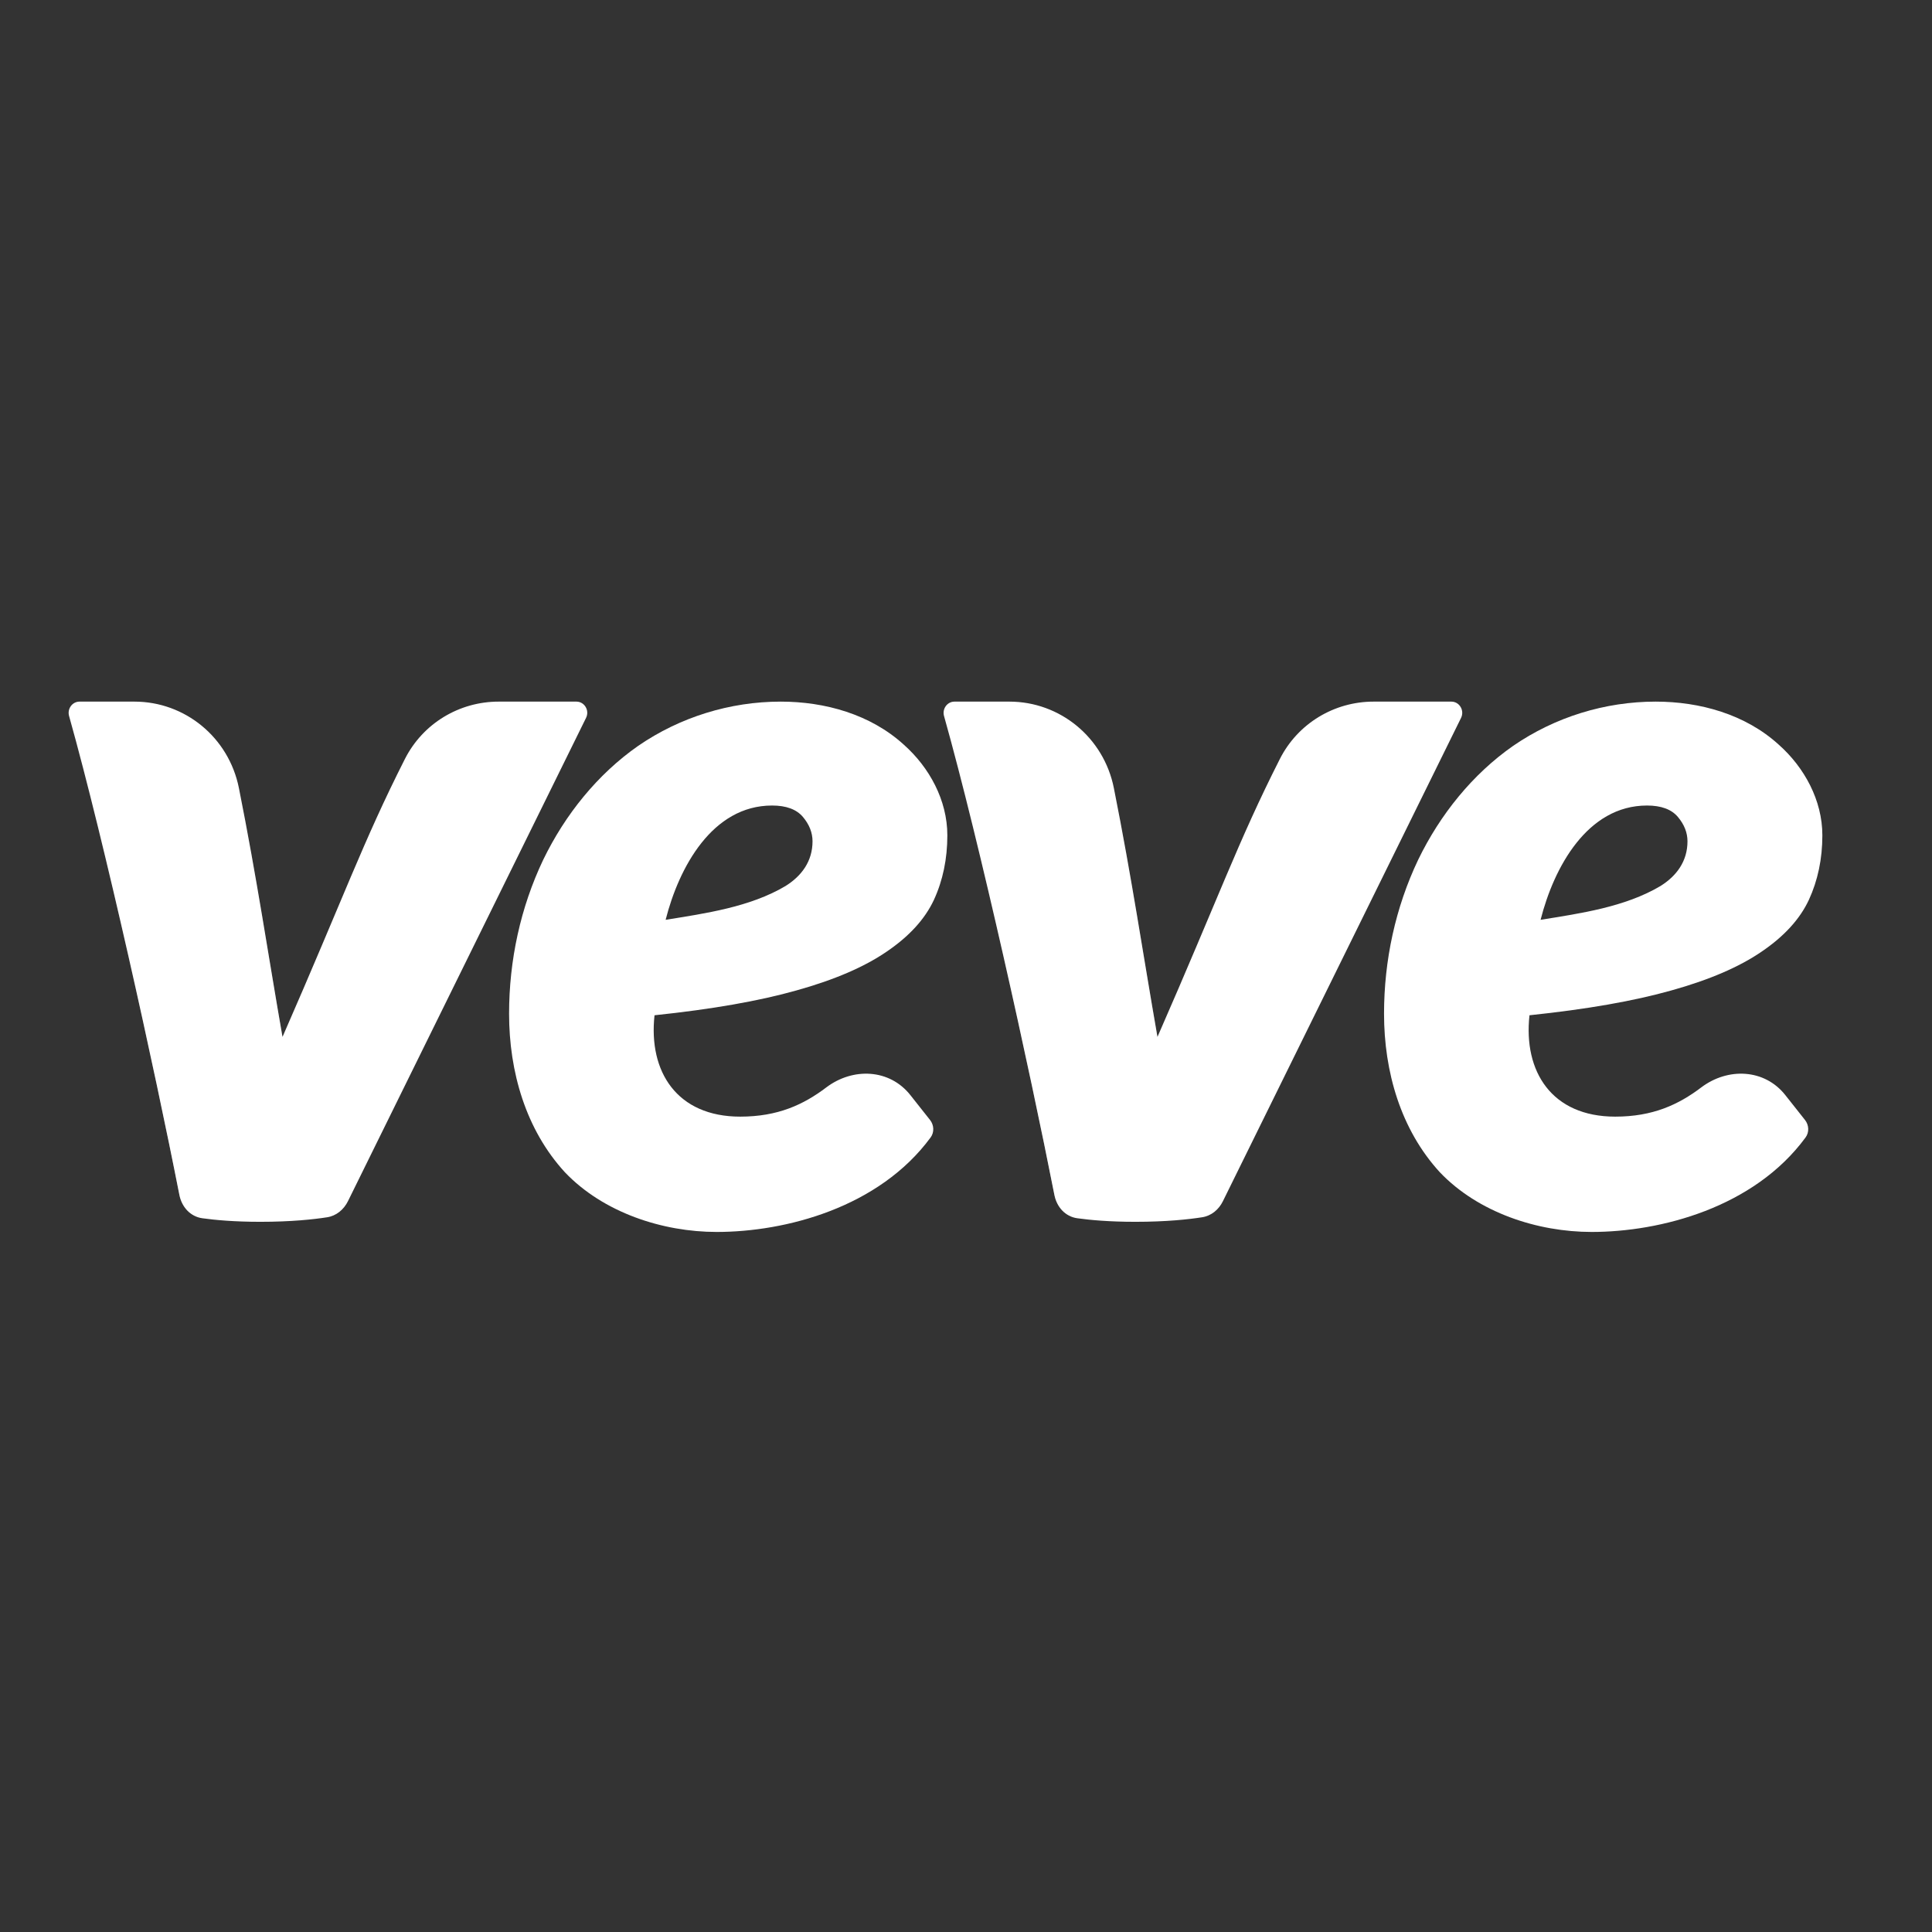 <svg width="32" height="32" viewBox="0 0 32 32" fill="none" xmlns="http://www.w3.org/2000/svg">
<rect x="0" y="0" width="32" height="32" fill="#333333" stroke="none"/>
<path d="M27.28 13.342C26.29 13.342 25.737 14.367 25.517 15.235C26.174 15.129 26.916 15.024 27.503 14.675C27.77 14.508 27.95 14.265 27.95 13.934C27.95 13.792 27.897 13.657 27.791 13.531C27.685 13.405 27.514 13.342 27.28 13.342ZM29.897 18.551C29.963 18.635 29.969 18.755 29.905 18.841C29.05 20.003 27.503 20.405 26.363 20.405C25.465 20.405 24.485 20.084 23.849 19.417C23.2 18.71 22.924 17.75 22.924 16.791C22.924 15.908 23.112 15.032 23.49 14.239C23.852 13.492 24.39 12.823 25.062 12.354C25.758 11.875 26.587 11.621 27.423 11.621C28.153 11.621 28.909 11.829 29.465 12.337C29.885 12.711 30.184 13.254 30.184 13.836C30.184 14.226 30.109 14.582 29.96 14.906C29.811 15.224 29.551 15.509 29.178 15.762C28.811 16.014 28.314 16.229 27.686 16.404C27.064 16.58 26.28 16.717 25.333 16.816C25.23 17.75 25.704 18.495 26.753 18.495C27.375 18.495 27.8 18.297 28.178 18.011C28.619 17.678 29.227 17.702 29.571 18.139L29.897 18.551Z" fill="white"/>
<path d="M17.464 19.791C17.053 17.7 16.231 13.974 15.636 11.859C15.603 11.74 15.689 11.621 15.809 11.621H16.719C17.553 11.621 18.281 12.211 18.449 13.053C18.747 14.548 18.933 15.813 19.171 17.175C20.188 14.854 20.505 13.94 21.198 12.572C21.498 11.979 22.102 11.621 22.751 11.621H24.039C24.173 11.621 24.26 11.767 24.2 11.89L20.256 19.894C20.187 20.036 20.062 20.139 19.909 20.162C19.691 20.196 19.323 20.237 18.805 20.237C18.368 20.237 18.052 20.207 17.843 20.178C17.646 20.151 17.503 19.992 17.464 19.791Z" fill="white"/>
<path d="M18.082 19.953C17.98 20.223 17.704 20.157 17.605 20.06C17.534 19.991 17.485 19.897 17.464 19.791C17.054 17.7 16.231 13.973 15.636 11.859C15.603 11.74 15.689 11.621 15.81 11.621H16.735C17.567 11.621 18.284 12.224 18.451 13.064C18.748 14.555 18.933 15.817 19.172 17.175L18.082 19.953Z" fill="url(#paint0_linear_4378_2564)"/>
<path d="M12.788 13.342C11.797 13.342 11.245 14.367 11.025 15.235C11.682 15.129 12.424 15.024 13.011 14.675C13.278 14.508 13.458 14.265 13.458 13.934C13.458 13.792 13.405 13.657 13.299 13.531C13.192 13.405 13.022 13.342 12.788 13.342ZM15.405 18.551C15.471 18.635 15.477 18.755 15.413 18.841C14.557 20.003 13.011 20.405 11.87 20.405C10.973 20.405 9.993 20.084 9.357 19.417C8.708 18.71 8.432 17.75 8.432 16.791C8.432 15.908 8.62 15.032 8.998 14.239C9.36 13.492 9.898 12.823 10.57 12.354C11.266 11.875 12.095 11.621 12.931 11.621C13.661 11.621 14.417 11.829 14.973 12.337C15.393 12.711 15.691 13.254 15.691 13.836C15.691 14.226 15.617 14.582 15.468 14.906C15.319 15.224 15.059 15.509 14.686 15.762C14.319 16.014 13.822 16.229 13.194 16.404C12.572 16.58 11.787 16.717 10.841 16.816C10.738 17.75 11.212 18.495 12.26 18.495C12.883 18.495 13.308 18.297 13.686 18.011C14.127 17.678 14.734 17.702 15.079 18.139L15.405 18.551Z" fill="white"/>
<path d="M2.971 19.791C2.561 17.7 1.738 13.974 1.144 11.859C1.111 11.74 1.197 11.621 1.317 11.621H2.227C3.061 11.621 3.789 12.211 3.957 13.053C4.255 14.548 4.441 15.813 4.679 17.175C5.695 14.854 6.013 13.94 6.706 12.572C7.006 11.979 7.61 11.621 8.259 11.621H9.547C9.681 11.621 9.768 11.767 9.707 11.89L5.764 19.894C5.694 20.036 5.569 20.139 5.417 20.162C5.199 20.196 4.83 20.237 4.313 20.237C3.876 20.237 3.56 20.207 3.351 20.178C3.154 20.151 3.011 19.992 2.971 19.791Z" fill="white"/>
<path d="M3.59 19.953C3.488 20.223 3.212 20.157 3.113 20.06C3.042 19.991 2.992 19.897 2.972 19.791C2.561 17.7 1.739 13.973 1.144 11.859C1.111 11.74 1.197 11.621 1.318 11.621H2.242C3.074 11.621 3.792 12.224 3.959 13.064C4.256 14.555 4.441 15.817 4.679 17.175L3.59 19.953Z" fill="url(#paint1_linear_4378_2564)"/>
<defs>
<linearGradient id="paint0_linear_4378_2564" x1="16.89" y1="11.774" x2="18.52" y2="18.645" gradientUnits="userSpaceOnUse">
<stop stop-color="white" stop-opacity="0"/>
<stop offset="1" stop-color="white" stop-opacity="0.3"/>
</linearGradient>
<linearGradient id="paint1_linear_4378_2564" x1="2.398" y1="11.774" x2="4.028" y2="18.645" gradientUnits="userSpaceOnUse">
<stop stop-color="white" stop-opacity="0"/>
<stop offset="1" stop-color="white" stop-opacity="0.3"/>
</linearGradient>
</defs>
</svg>
